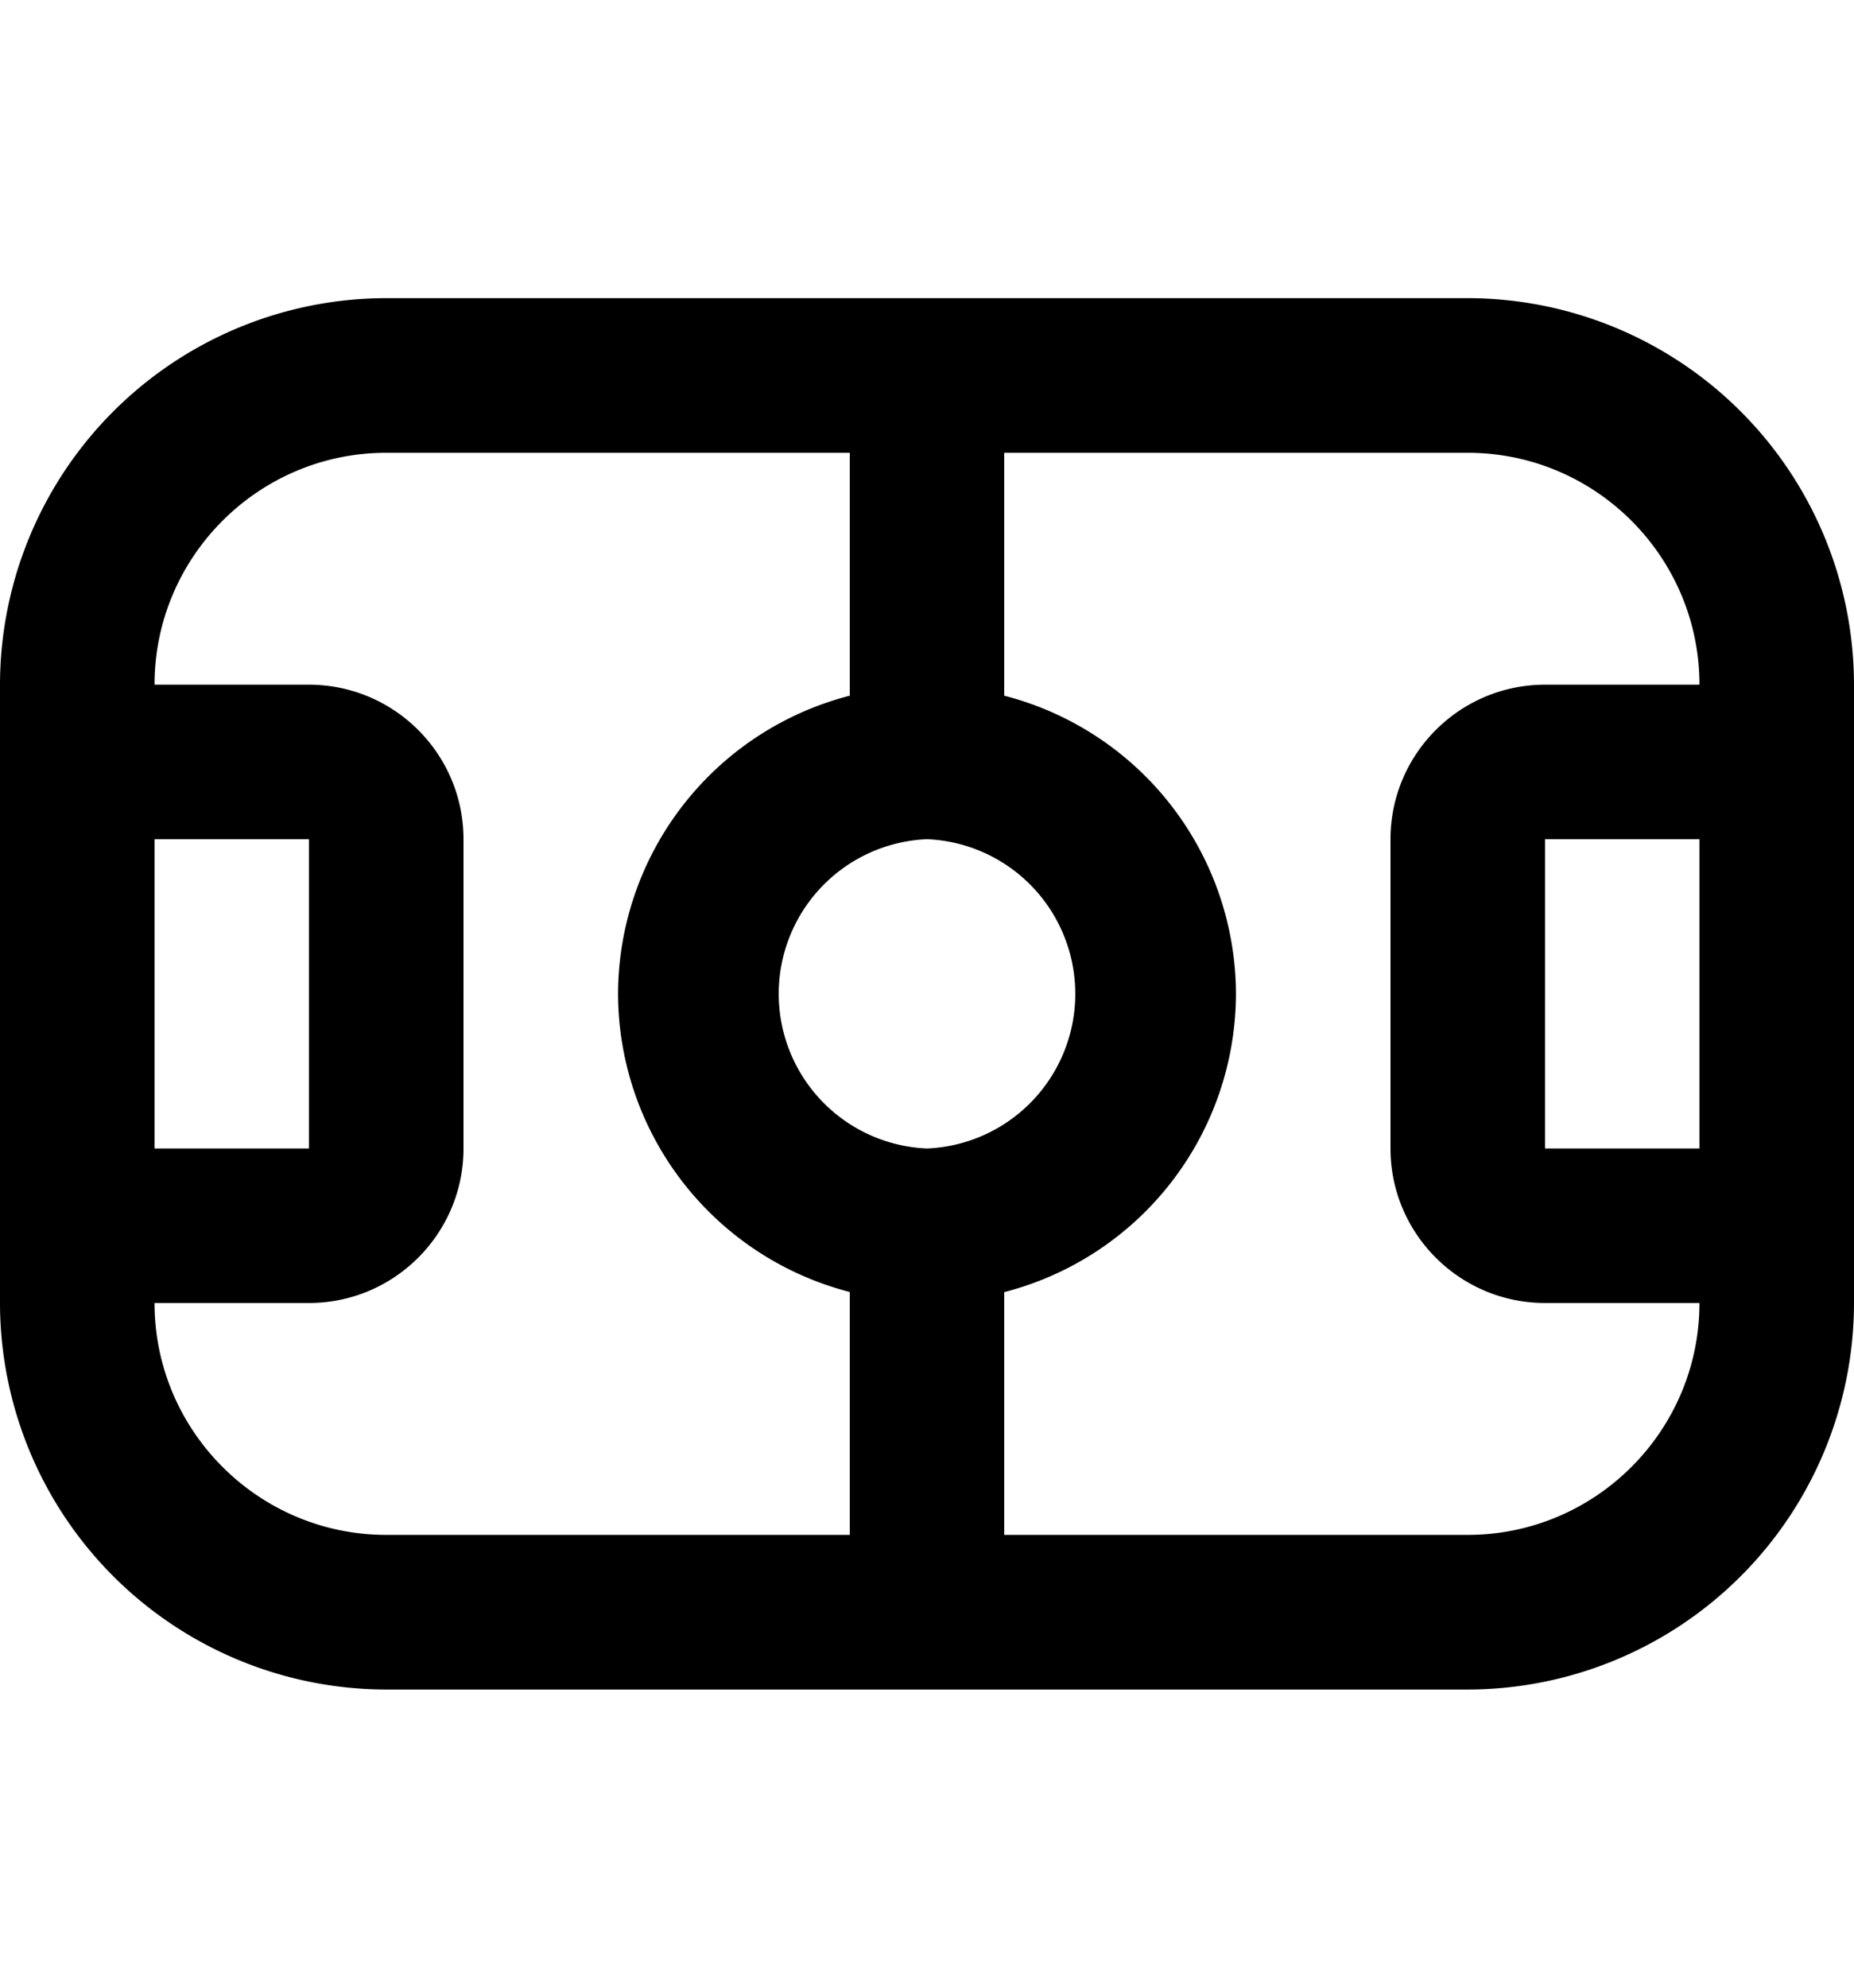 <svg viewBox="0 0 14 15" width="14" height="15" fill="currentColor" xmlns="http://www.w3.org/2000/svg"><path d="M11.083 2.25H2.917A2.92 2.92 0 0 0 0 5.167v4.666a2.92 2.92 0 0 0 2.917 2.917h8.166A2.92 2.92 0 0 0 14 9.833V5.167a2.92 2.92 0 0 0-2.917-2.917Zm1.75 6.417h-1.166V6.333h1.166v2.334ZM7 8.667a1.168 1.168 0 0 1 0-2.334 1.168 1.168 0 0 1 0 2.334ZM1.167 6.333h1.166v2.334H1.167V6.333Zm0 3.5h1.166c.644 0 1.167-.523 1.167-1.166V6.333c0-.643-.523-1.166-1.167-1.166H1.167c0-.965.785-1.75 1.75-1.75h3.5V5.25a2.33 2.33 0 0 0-1.75 2.25 2.33 2.33 0 0 0 1.75 2.25v1.833h-3.5c-.965 0-1.75-.785-1.75-1.75Zm9.916 1.75h-3.5V9.751A2.33 2.33 0 0 0 9.333 7.5a2.33 2.33 0 0 0-1.75-2.25V3.417h3.5c.965 0 1.75.785 1.75 1.75h-1.166c-.644 0-1.167.523-1.167 1.166v2.334c0 .643.523 1.166 1.167 1.166h1.166c0 .965-.785 1.75-1.75 1.75Z"/></svg>